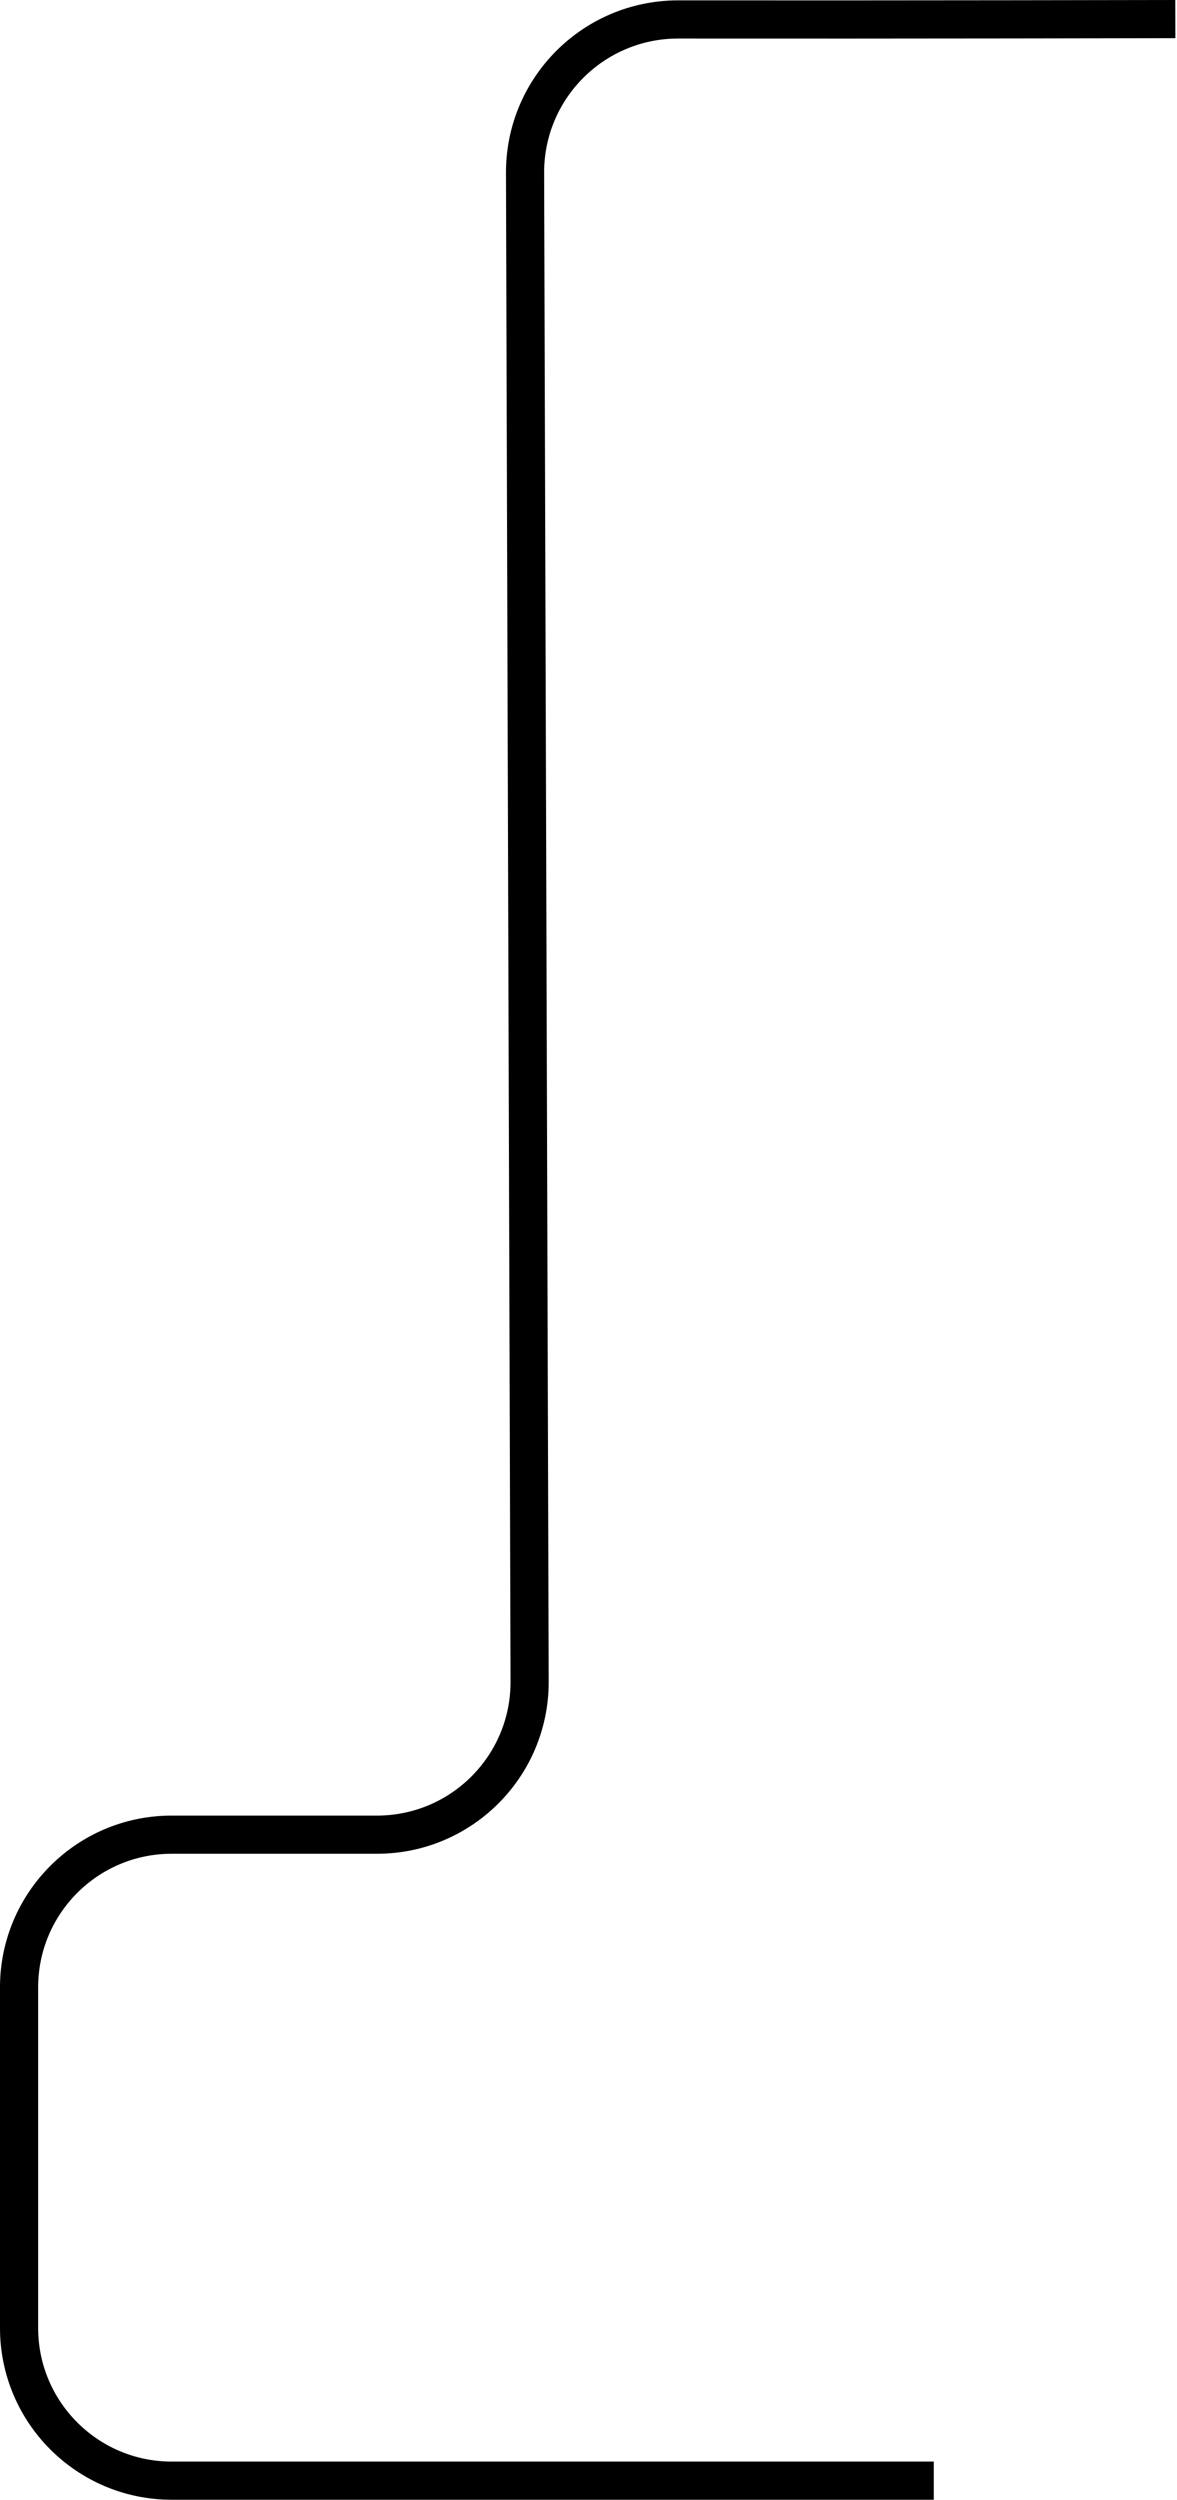 <?xml version="1.0" encoding="UTF-8"?>
<svg xmlns="http://www.w3.org/2000/svg" width="617" height="1310" viewBox="0 0 617 1310" fill="none">
  <path d="M489.5 1299.88L90 1299.88C45.817 1299.88 10 1264.06 10 1219.88L10 1071.88L10 1041.38C10 997.196 45.817 961.379 90 961.379L197.635 961.379C241.913 961.379 277.769 925.414 277.635 881.137L275.243 90.596C275.109 46.181 311.147 10.146 355.562 10.194C471.758 10.317 616.121 10 616.121 10" stroke="#000000" stroke-width="20"></path>
</svg>
